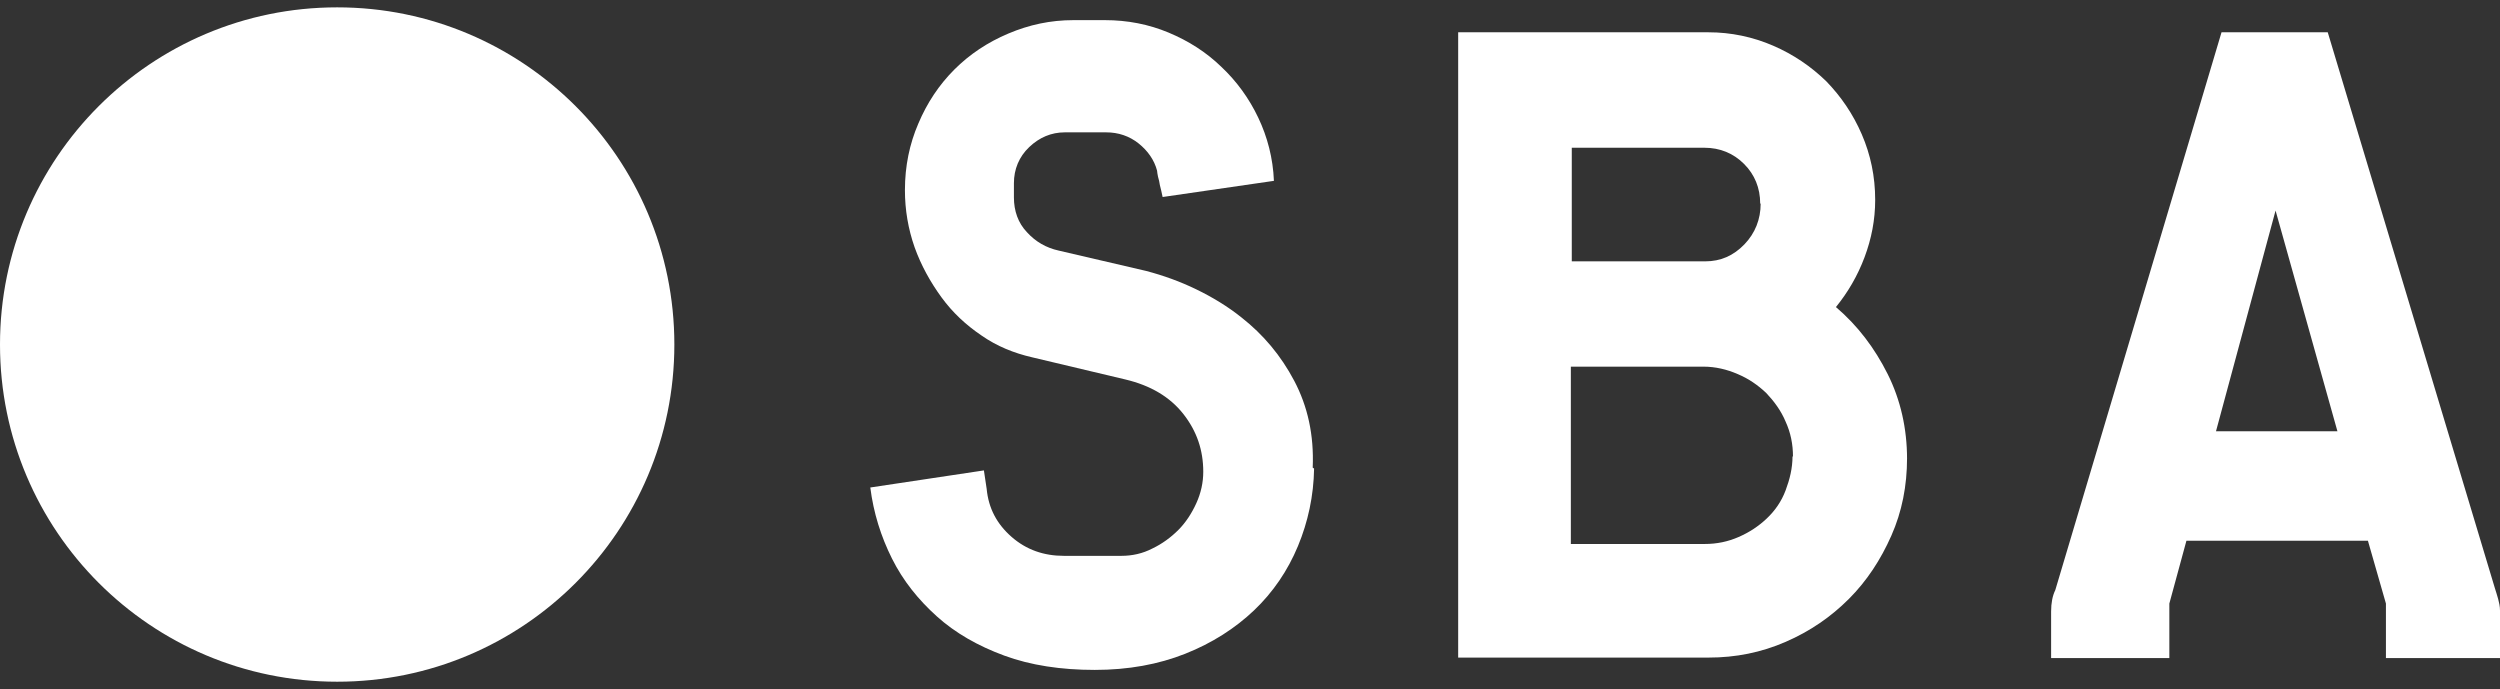 <?xml version="1.0" encoding="UTF-8"?>
<svg xmlns="http://www.w3.org/2000/svg" width="312" height="86" viewBox="0 0 312 86" fill="none">
  <rect x="0" y="0" width="312" height="86" fill="#333333" stroke="none"/>
  <circle cx="42.08" cy="42.998" r="42.08" fill="white"></circle>
  <path d="M163.999 58.476C163.942 61.877 163.25 65.104 161.982 68.159C160.714 71.213 158.87 73.922 156.507 76.17C154.144 78.418 151.262 80.262 147.919 81.587C144.576 82.913 140.83 83.605 136.623 83.605C132.416 83.605 128.612 83.028 125.327 81.818C122.041 80.608 119.217 78.994 116.912 76.919C114.607 74.844 112.705 72.481 111.321 69.715C109.938 66.948 109.016 64.009 108.613 60.839L122.791 58.707L123.136 61.012C123.367 63.433 124.404 65.392 126.249 67.006C128.093 68.62 130.283 69.369 132.761 69.369H139.966C141.291 69.369 142.617 69.081 143.827 68.447C145.037 67.871 146.133 67.064 147.055 66.141C147.977 65.219 148.726 64.067 149.302 62.799C149.879 61.531 150.167 60.205 150.167 58.88C150.167 56.171 149.36 53.808 147.689 51.675C146.017 49.543 143.597 48.102 140.427 47.353L128.785 44.586C126.537 44.068 124.404 43.203 122.502 41.877C120.543 40.552 118.872 38.996 117.488 37.094C116.105 35.192 114.952 33.117 114.146 30.869C113.339 28.564 112.935 26.201 112.935 23.723C112.935 20.726 113.512 17.959 114.607 15.423C115.702 12.83 117.2 10.582 119.102 8.68C121.004 6.778 123.252 5.28 125.845 4.185C128.439 3.09 131.09 2.513 133.972 2.513H137.891C140.715 2.513 143.366 3.032 145.844 4.069C148.323 5.107 150.513 6.49 152.415 8.334C154.317 10.121 155.873 12.253 157.025 14.674C158.178 17.095 158.87 19.746 158.985 22.57L145.095 24.587C144.98 24.011 144.865 23.55 144.749 23.089C144.692 22.743 144.634 22.397 144.519 22.051C144.461 21.705 144.403 21.475 144.403 21.302C144.058 19.976 143.251 18.824 142.098 17.901C140.945 16.979 139.562 16.518 138.064 16.518H132.877C131.205 16.518 129.707 17.152 128.439 18.363C127.171 19.573 126.537 21.129 126.537 22.858V24.645C126.537 26.316 127.056 27.815 128.151 28.967C129.246 30.178 130.571 30.927 132.127 31.273L143.02 33.809C145.21 34.385 147.285 35.134 149.302 36.114C151.32 37.094 153.222 38.246 154.951 39.63C157.659 41.762 159.849 44.356 161.521 47.526C163.192 50.695 163.999 54.269 163.826 58.361L163.999 58.476Z" fill="white"></path>
  <path d="M238 57.169C238 60.627 237.366 63.854 236.04 66.851C234.715 69.848 232.986 72.499 230.738 74.747C228.49 76.995 225.897 78.781 222.842 80.107C219.788 81.433 216.618 82.067 213.217 82.067H181.98V4.03H213.217C216.041 4.03 218.75 4.606 221.286 5.701C223.822 6.796 226.012 8.295 227.914 10.139C229.758 12.041 231.257 14.231 232.352 16.767C233.447 19.303 234.023 22.012 234.023 24.951C234.023 27.429 233.562 29.792 232.698 32.098C231.833 34.403 230.623 36.478 229.124 38.322C231.833 40.628 233.966 43.452 235.579 46.679C237.193 49.907 238 53.48 238 57.284V57.169ZM219.672 25.412C219.672 23.453 218.981 21.781 217.655 20.456C216.33 19.13 214.658 18.438 212.699 18.438H196.158V32.616H212.814C214.716 32.616 216.33 31.925 217.713 30.484C219.038 29.101 219.73 27.372 219.73 25.412H219.672ZM223.764 56.996C223.764 55.44 223.476 53.999 222.842 52.615C222.266 51.232 221.401 50.08 220.422 49.042C219.384 48.062 218.231 47.255 216.848 46.679C215.523 46.103 214.082 45.757 212.583 45.757H196.042V67.889H212.756C214.255 67.889 215.638 67.6 216.964 67.024C218.289 66.448 219.442 65.698 220.479 64.719C221.517 63.739 222.324 62.586 222.842 61.203C223.361 59.82 223.707 58.437 223.707 56.938L223.764 56.996Z" fill="white"></path>
  <path d="M297.764 82.124V75.323L295.516 67.485H272.866L270.734 75.323V82.124H255.979V76.303C255.979 75.266 256.152 74.344 256.498 73.652L277.246 4.03H290.502L311.366 73.421C311.481 73.825 311.654 74.286 311.769 74.747C311.884 75.208 312 75.669 312 76.188V82.124H297.706H297.764ZM283.99 26.277L276.555 53.826H291.712L283.99 26.277Z" fill="white"></path>
</svg>
